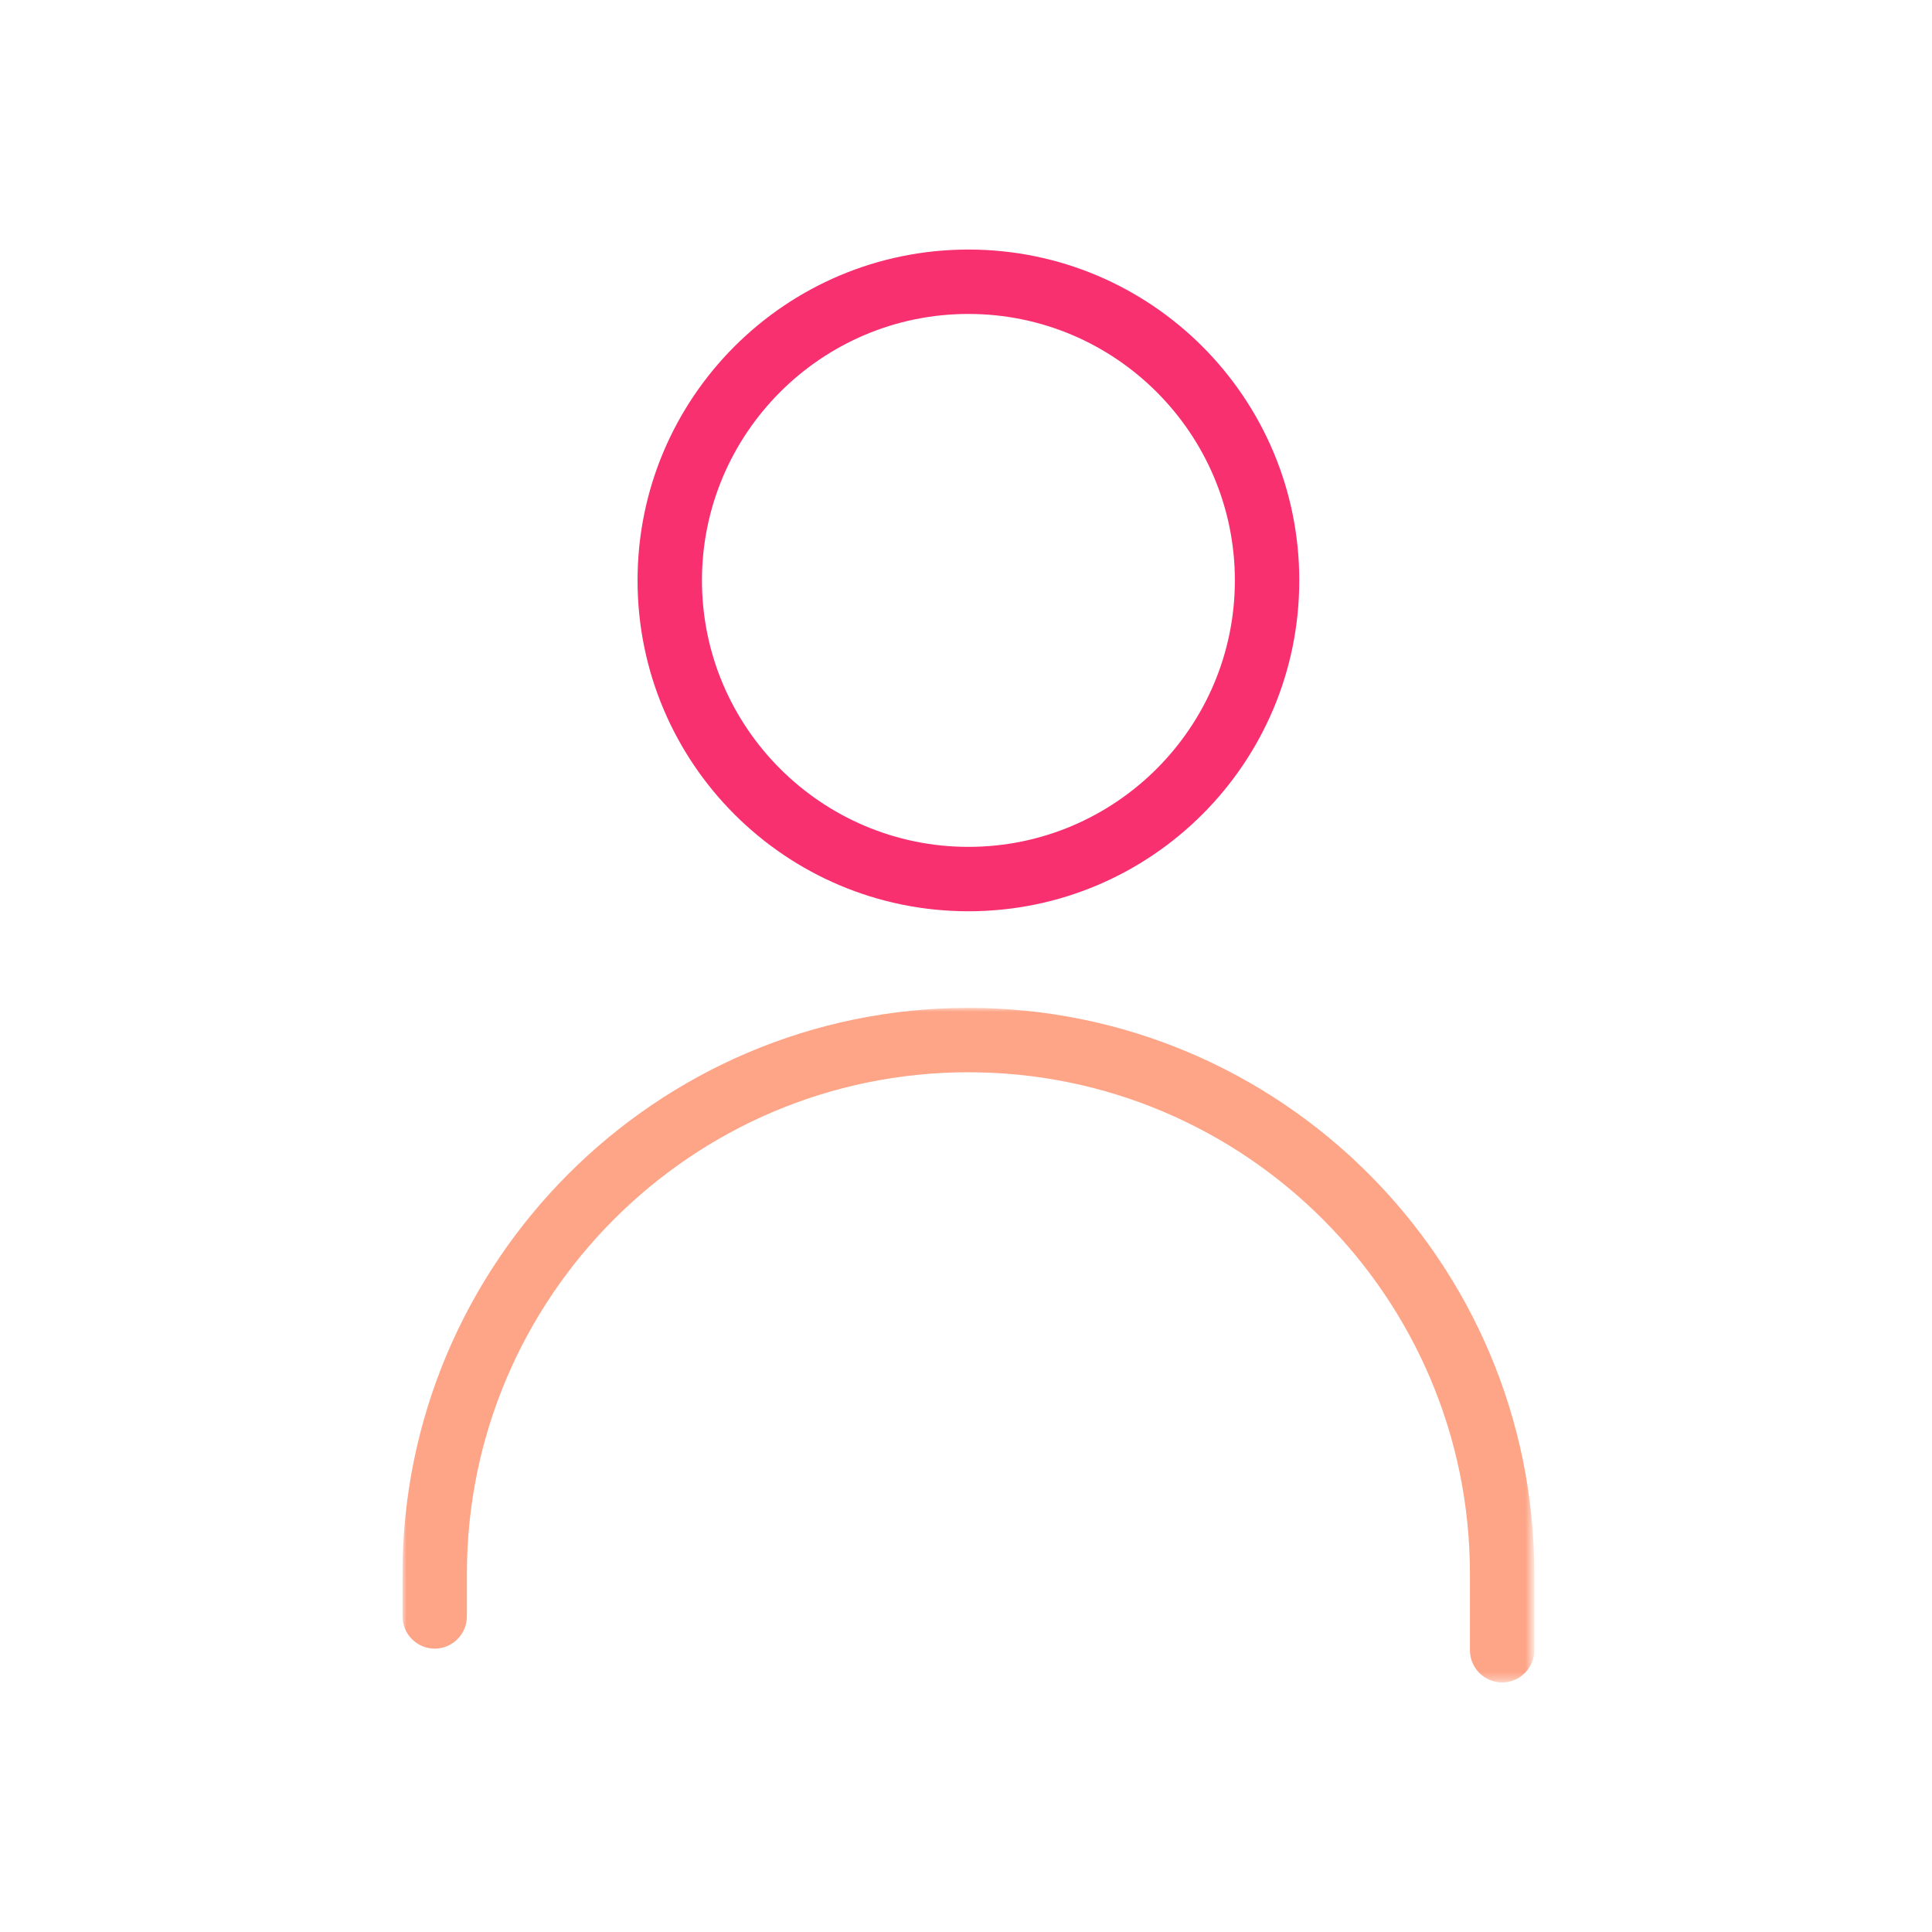 <?xml version="1.0" encoding="utf-8"?>
<!-- Generator: Adobe Illustrator 23.0.2, SVG Export Plug-In . SVG Version: 6.00 Build 0)  -->
<svg version="1.1" id="Capa_1" xmlns="http://www.w3.org/2000/svg" xmlns:xlink="http://www.w3.org/1999/xlink" x="0px" y="0px"
	 viewBox="0 0 240 240" style="enable-background:new 0 0 240 240;" xml:space="preserve">
<style type="text/css">
	.st0{fill-rule:evenodd;clip-rule:evenodd;fill:#F83070;}
	.st1{filter:url(#Adobe_OpacityMaskFilter);}
	.st2{fill-rule:evenodd;clip-rule:evenodd;fill:#FFFFFF;}
	.st3{mask:url(#mask-2_1_);fill-rule:evenodd;clip-rule:evenodd;fill:#FEA587;}
</style>
<title>icon user</title>
<desc>Created with Sketch.</desc>
<g id="icon-user">
	<g id="Page-1" transform="translate(50, 31)">
		<path id="Fill-1" class="st0" d="M70.3,8C52,8,37.2,22.9,37.2,41.1c0,18.3,14.9,33.1,33.1,33.1c18.3,0,33.1-14.9,33.1-33.1
			C103.4,22.9,88.6,8,70.3,8 M70.3,82.2c-22.7,0-41.1-18.4-41.1-41.1C29.2,18.4,47.6,0,70.3,0c22.7,0,41.1,18.4,41.1,41.1
			C111.4,63.8,93,82.2,70.3,82.2"/>
		<g id="Group-5" transform="translate(0, 94)">
			<g id="Clip-4">
			</g>
			<defs>
				<filter id="Adobe_OpacityMaskFilter" filterUnits="userSpaceOnUse" x="0" y="0.2" width="140.6" height="83.8">
					<feColorMatrix  type="matrix" values="1 0 0 0 0  0 1 0 0 0  0 0 1 0 0  0 0 0 1 0"/>
				</filter>
			</defs>
			<mask maskUnits="userSpaceOnUse" x="0" y="0.2" width="140.6" height="83.8" id="mask-2_1_">
				<g class="st1">
					<polygon id="path-1_1_" class="st2" points="0,0.2 140.6,0.2 140.6,84 0,84 					"/>
				</g>
			</mask>
			<path id="Fill-3" class="st3" d="M136.6,84c-2.2,0-4-1.8-4-4v-9.5c0-34.3-27.9-62.3-62.3-62.3S8,36.2,8,70.5v5.3c0,2.2-1.8,4-4,4
				s-4-1.8-4-4v-5.3C0,31.8,31.5,0.2,70.3,0.2s70.3,31.5,70.3,70.3V80C140.6,82.2,138.8,84,136.6,84"/>
		</g>
	</g>
</g>
</svg>

